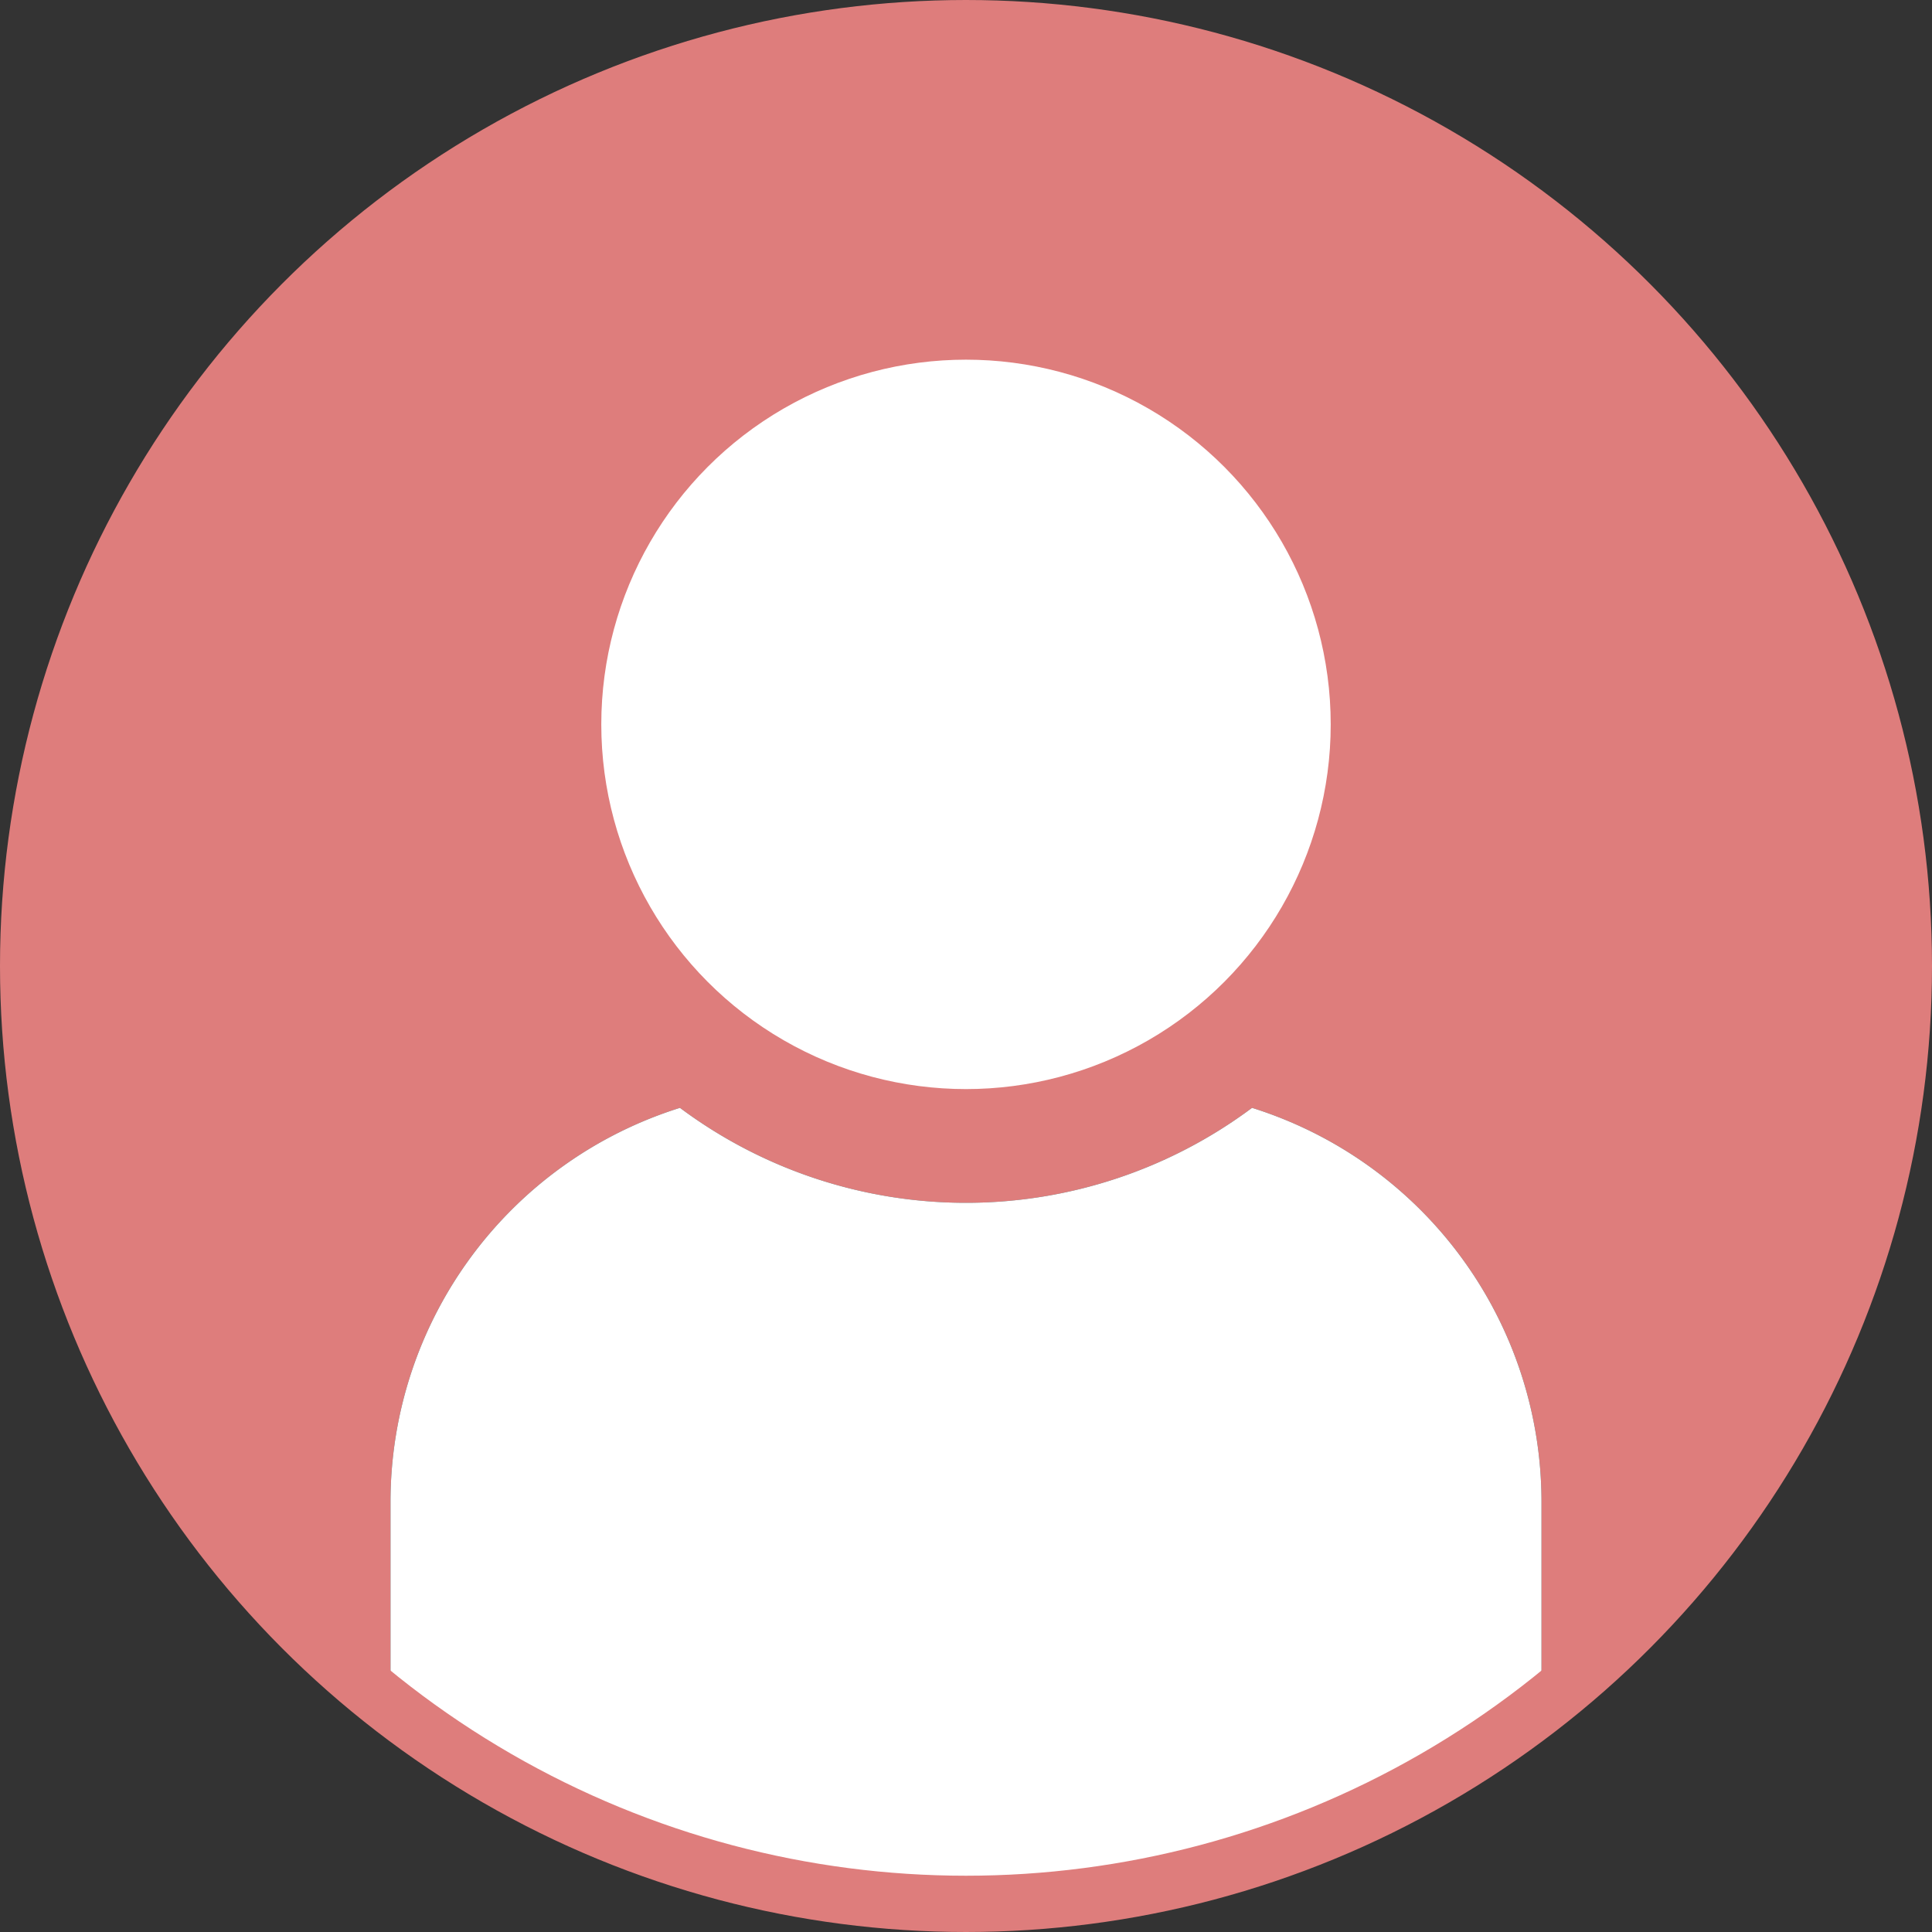 <svg xmlns="http://www.w3.org/2000/svg" viewBox="0 0 164.8 164.8"><rect x="0" y="0" width="164.8" height="164.8" fill="#333333" stroke="none"/><defs><style>.cls-1{fill:#de7d7c;}.cls-2{fill:#fff;}.cls-3{fill:none;stroke:#de7d7c;stroke-miterlimit:10;stroke-width:4.8px;}</style></defs><g id="レイヤー_2" data-name="レイヤー 2"><g id="_レイヤー_" data-name="&lt;レイヤー&gt;"><path class="cls-1" d="M162.4,82.4A80,80,0,1,0,33.31,145.57V128.11A35.23,35.23,0,0,1,58,94.5a40.8,40.8,0,0,0,48.8,0,35.23,35.23,0,0,1,24.69,33.61v17.46A79.86,79.86,0,0,0,162.4,82.4Z"/><path class="cls-2" d="M106.8,94.5a40.8,40.8,0,0,1-48.8,0,35.23,35.23,0,0,0-24.69,33.61v17.46a80,80,0,0,0,98.18,0V128.11A35.23,35.23,0,0,0,106.8,94.5Z"/><circle class="cls-2" cx="82.4" cy="61.79" r="31.11"/><circle class="cls-3" cx="82.4" cy="82.4" r="80"/></g></g></svg>